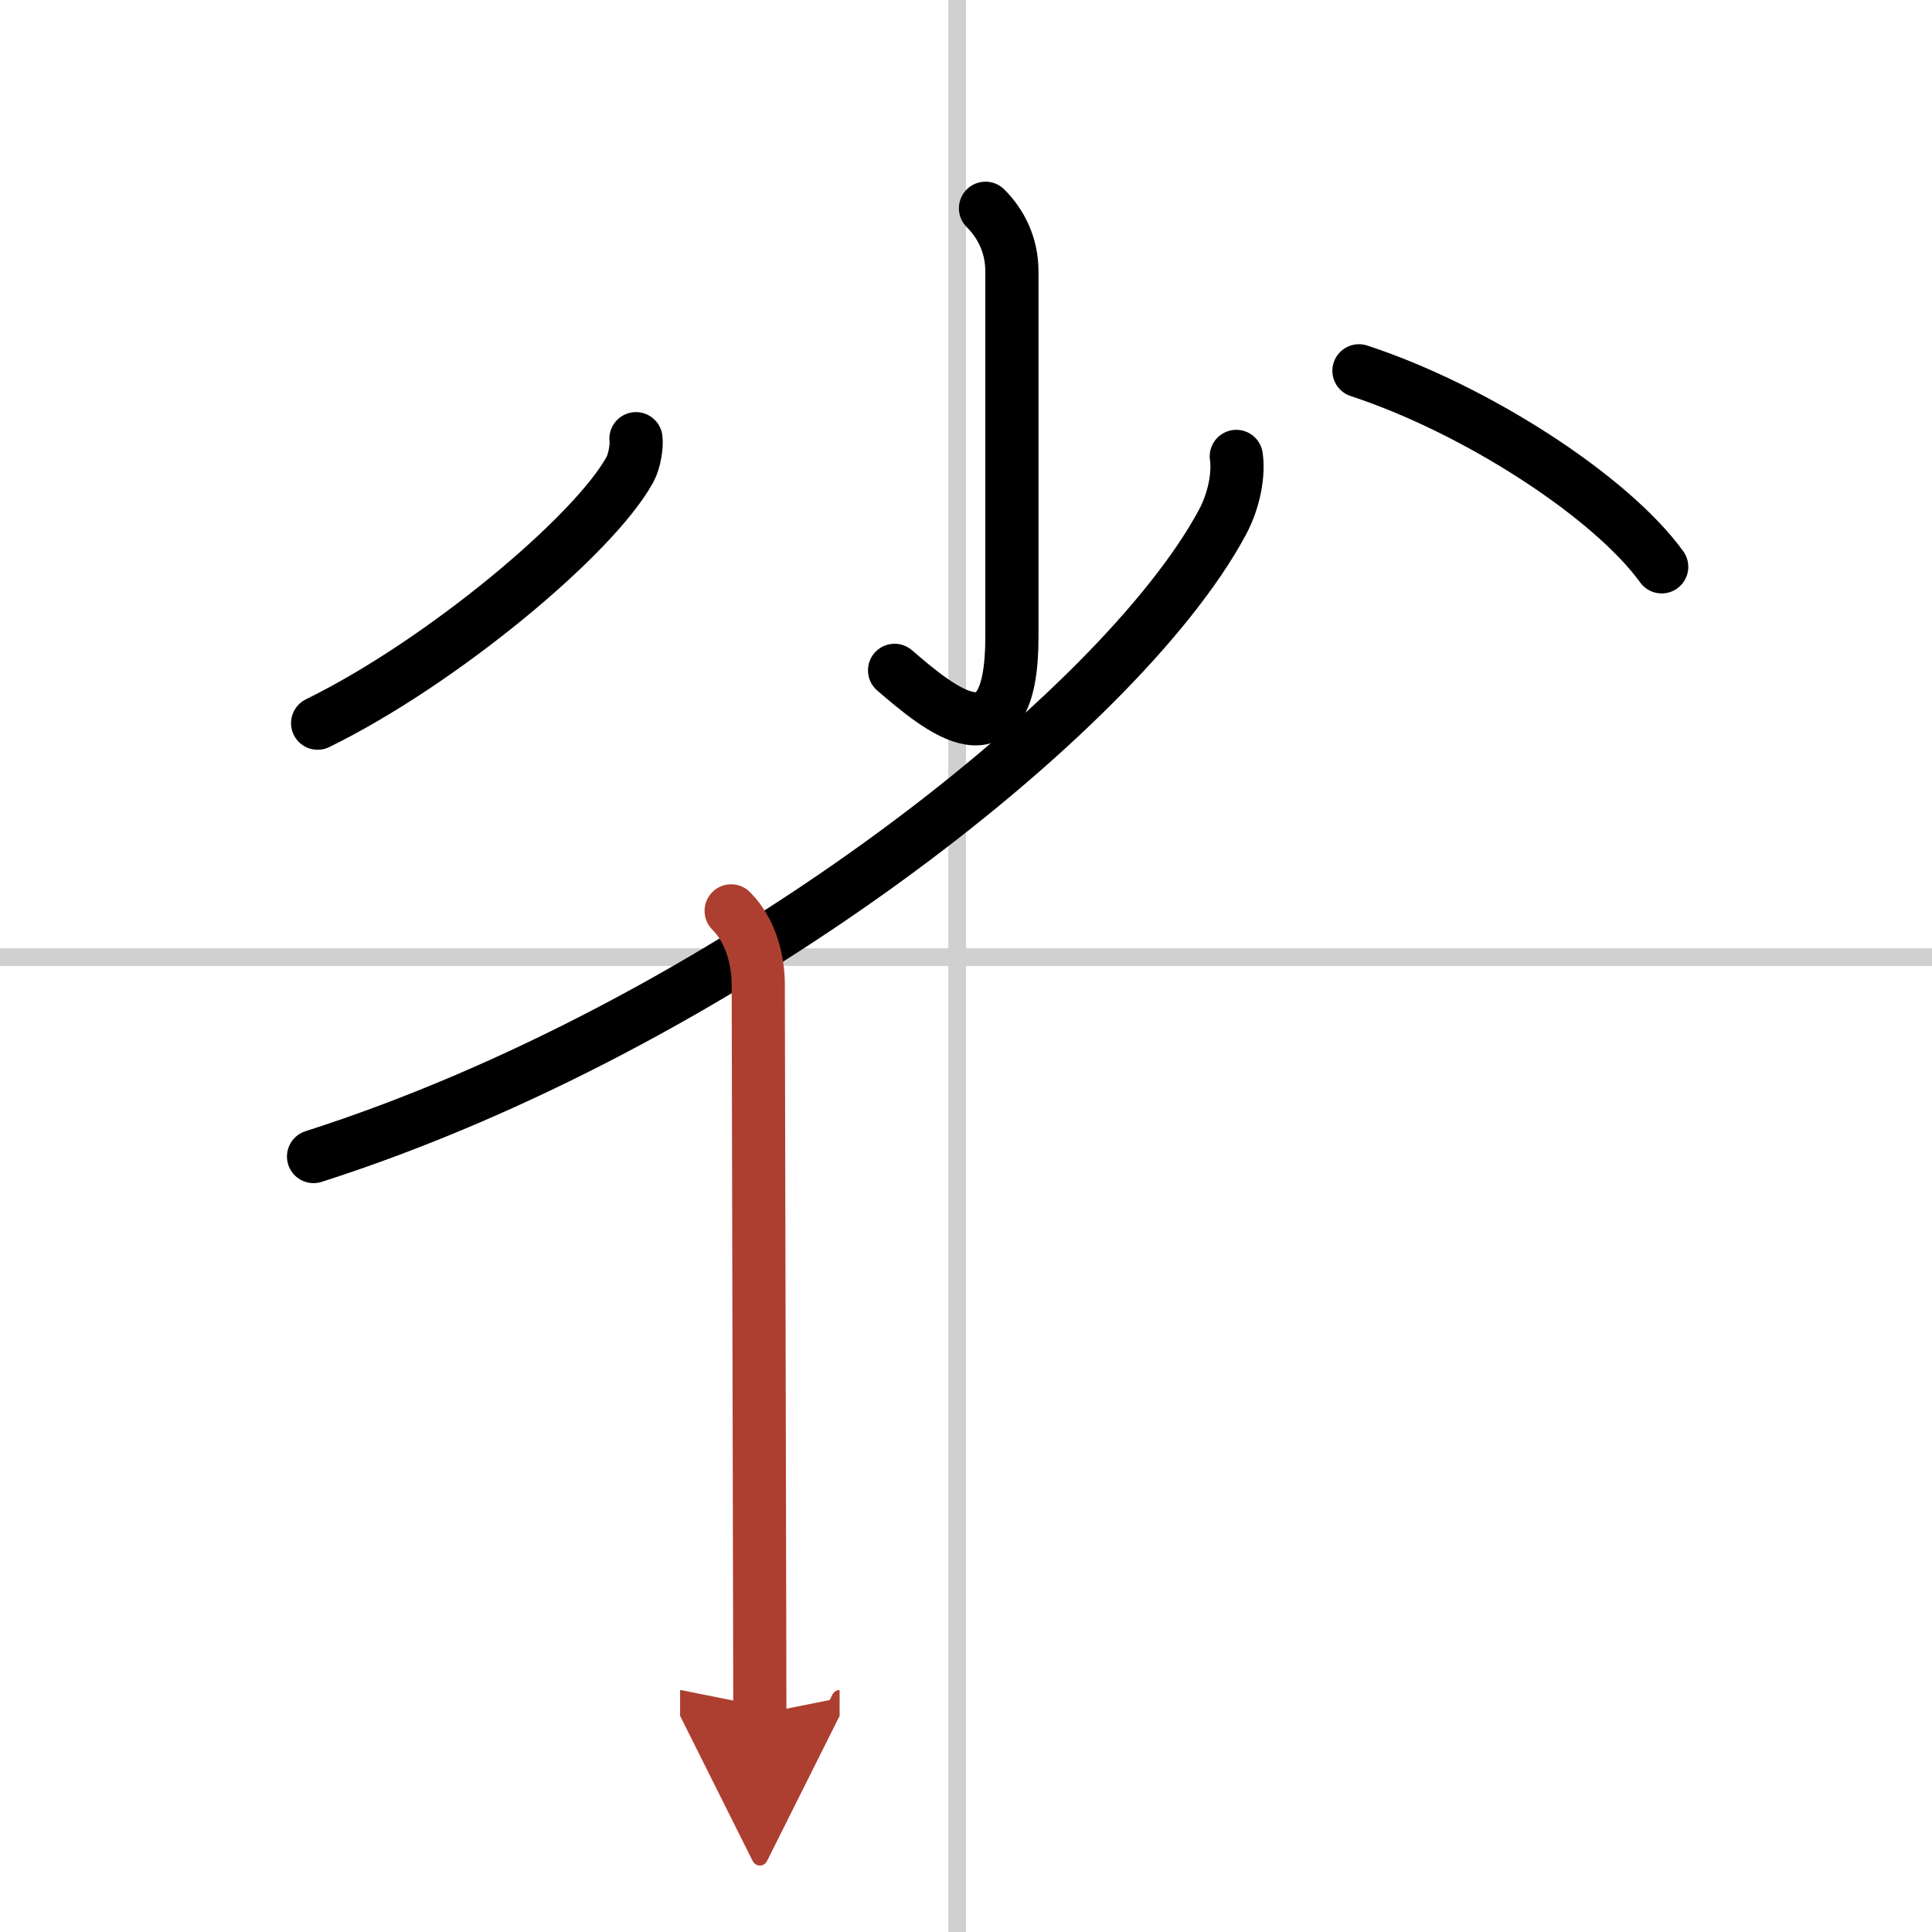<svg width="400" height="400" viewBox="0 0 109 109" xmlns="http://www.w3.org/2000/svg"><defs><marker id="a" markerWidth="4" orient="auto" refX="1" refY="5" viewBox="0 0 10 10"><polyline points="0 0 10 5 0 10 1 5" fill="#ad3f31" stroke="#ad3f31"/></marker></defs><g fill="none" stroke="#000" stroke-linecap="round" stroke-linejoin="round" stroke-width="3"><rect width="100%" height="100%" fill="#fff" stroke="#fff"/><line x1="54" x2="54" y2="109" stroke="#d0d0d0" stroke-width="1"/><line x2="109" y1="54" y2="54" stroke="#d0d0d0" stroke-width="1"/><path d="m55.6 11.75c0.83 0.83 1.49 2.02 1.49 3.57v20.62c0 7.56-4.09 4.05-6.62 1.88"/><path d="M35.88,24.75c0.05,0.37-0.06,1.22-0.34,1.74C33.5,30.21,24.9,37.38,17.92,40.8"/><path d="m76.67 20.92c6.59 2.16 14.2 7.08 17.08 11.06"/><path d="m69.75 25.75c0.14 0.93-0.08 2.41-0.79 3.73-5.86 10.88-28.4 28.46-51.27 35.77"/><path d="m41.25 51.39c1.12 1.12 1.53 2.79 1.53 4.17 0 2.7 0.06 25.39 0.08 36.07 0 2.45 0.01 4.26 0.01 5.07" marker-end="url(#a)" stroke="#ad3f31"/></g></svg>

